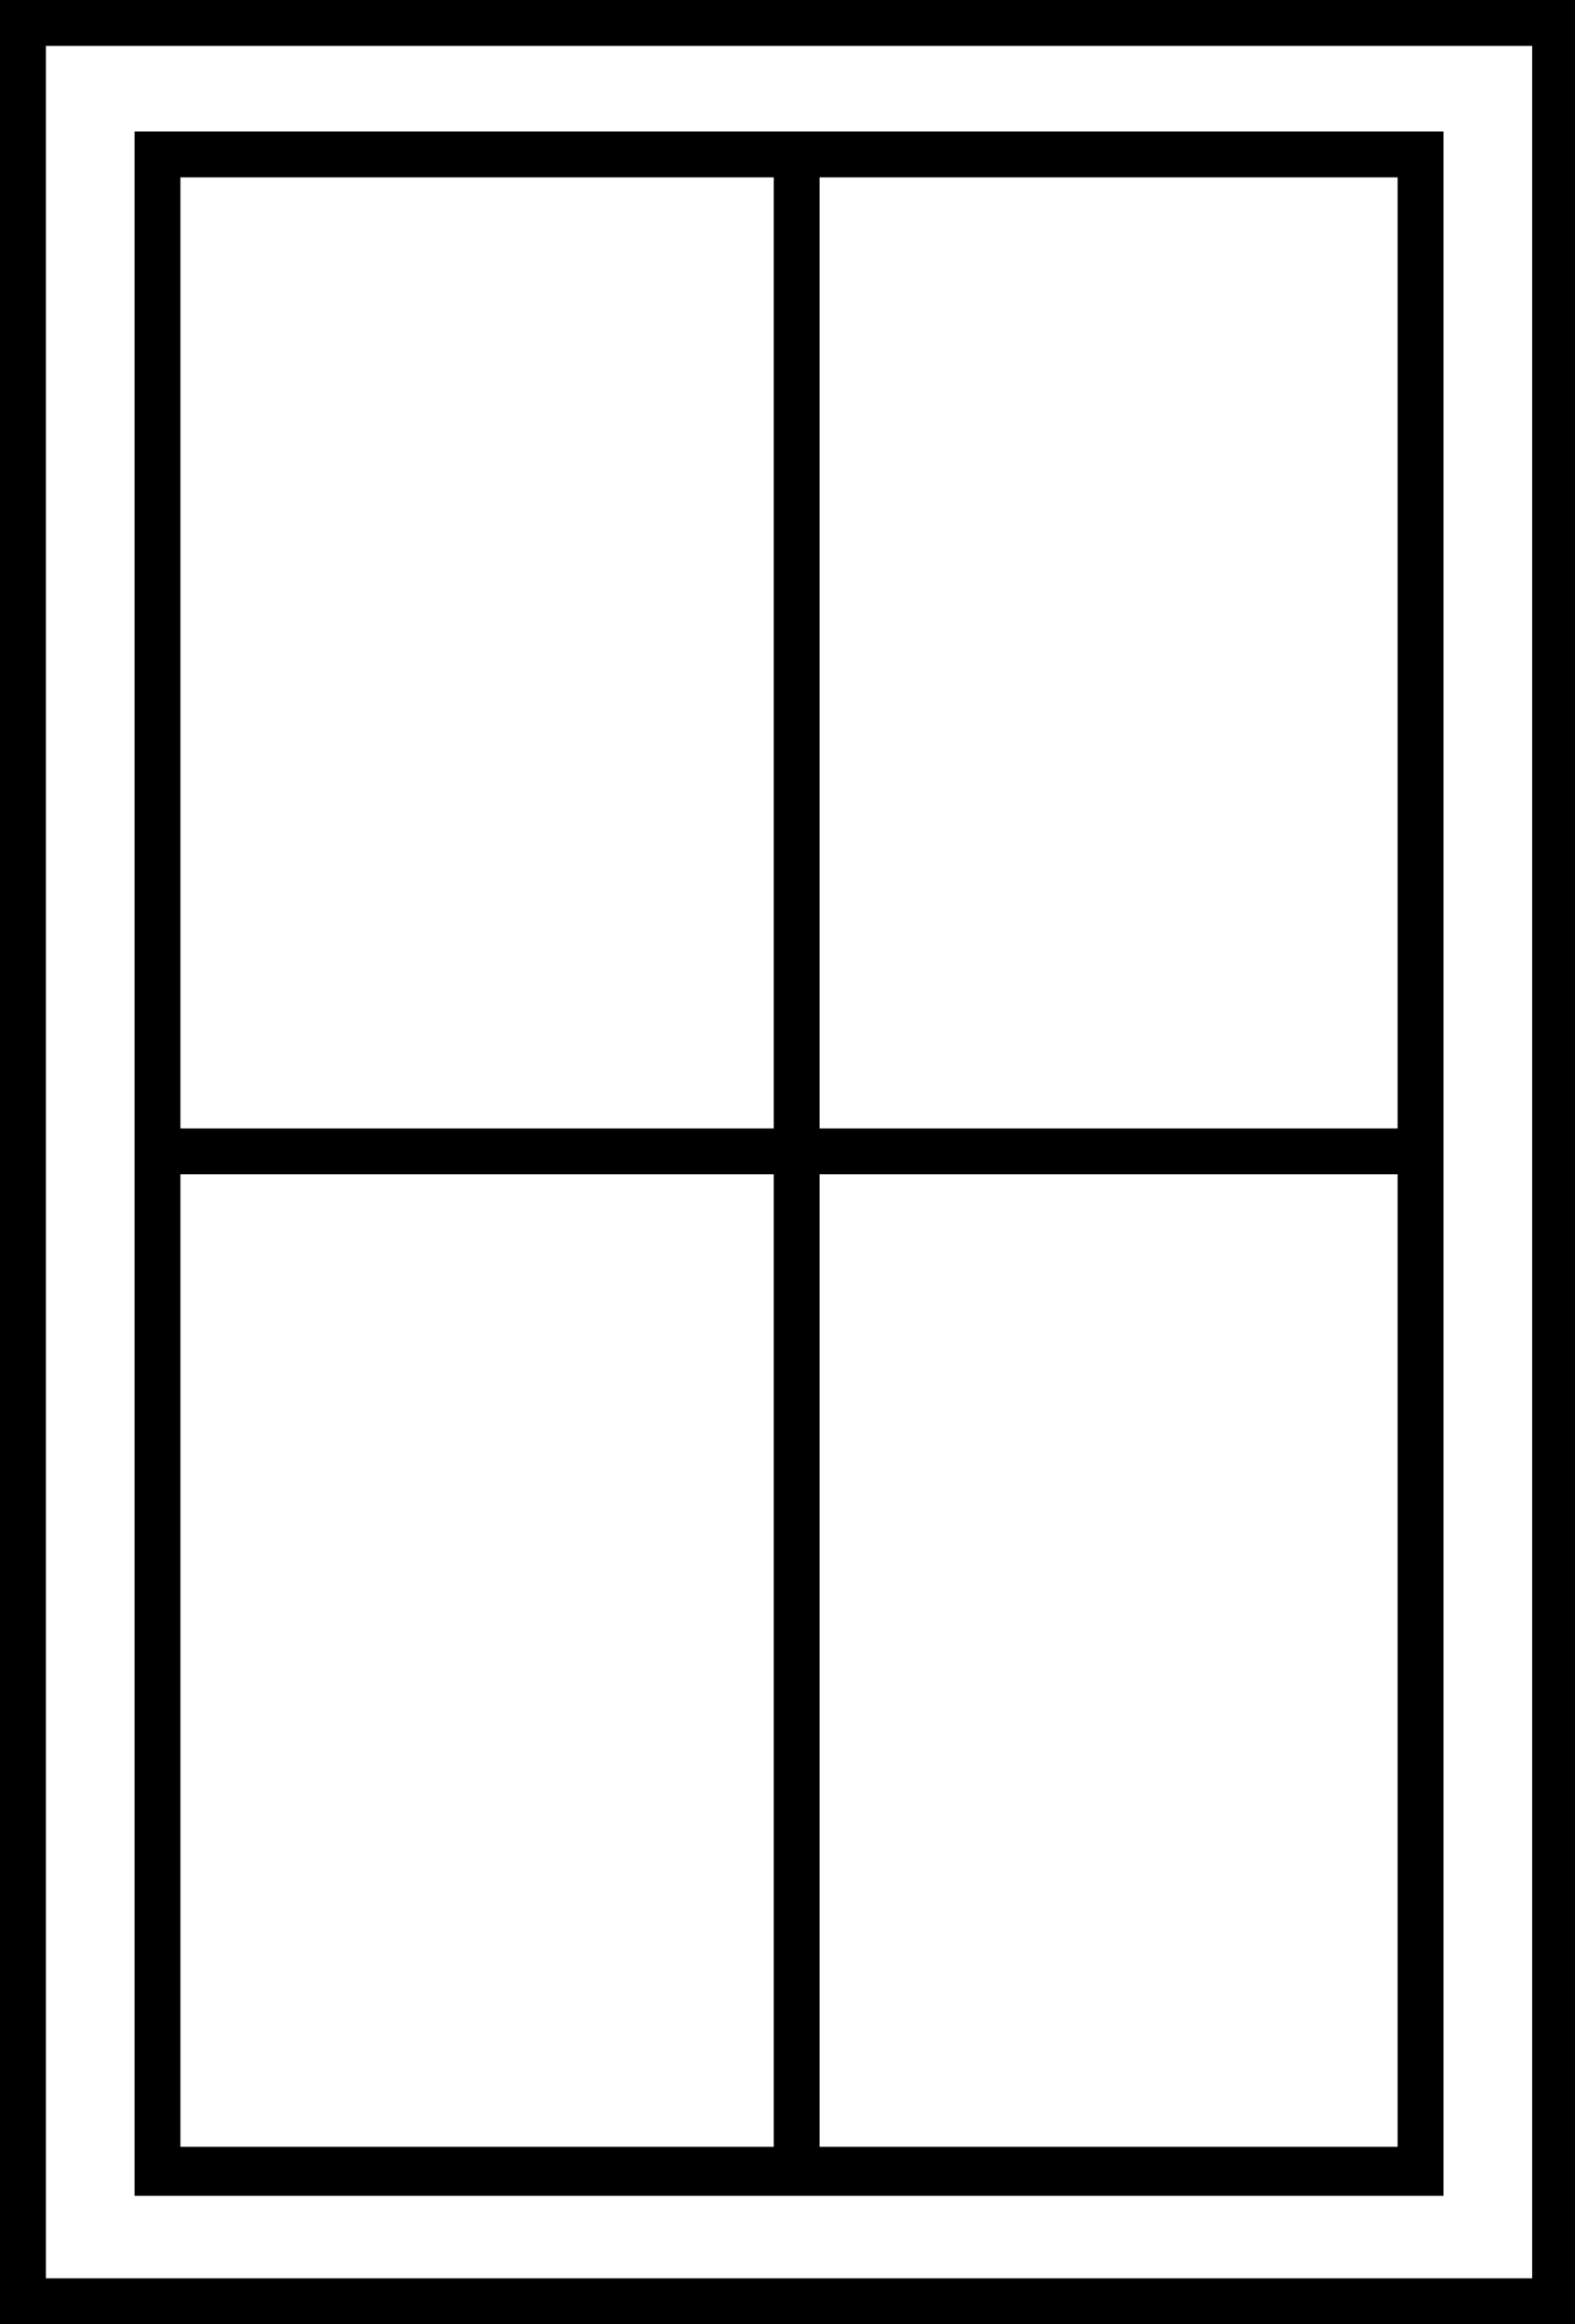 <?xml version="1.0" encoding="utf-8"?>
<!-- Generator: Adobe Illustrator 27.2.0, SVG Export Plug-In . SVG Version: 6.00 Build 0)  -->
<svg version="1.1" id="Calque_1" xmlns="http://www.w3.org/2000/svg" x="0px" y="0px"
	 viewBox="0 0 51.5 76" style="enable-background:new 0 0 51.5 76;" xml:space="preserve">
<g>
	<path d="M47.2,5.1V4.3H4.4V71v0.8h42.8V5.1z M25.3,70.2H5.9V38.4h19.4V70.2z M25.3,36.9H5.9V5.8h19.4V36.9z M45.7,70.2H26.8V38.4
		h18.9V70.2z M45.7,36.9H26.8V5.8h18.9V36.9z"/>
	<path d="M0,0v76h51.5V0H0z M50.1,74.5H1.5v-73h48.6V74.5z"/>
</g>
</svg>
